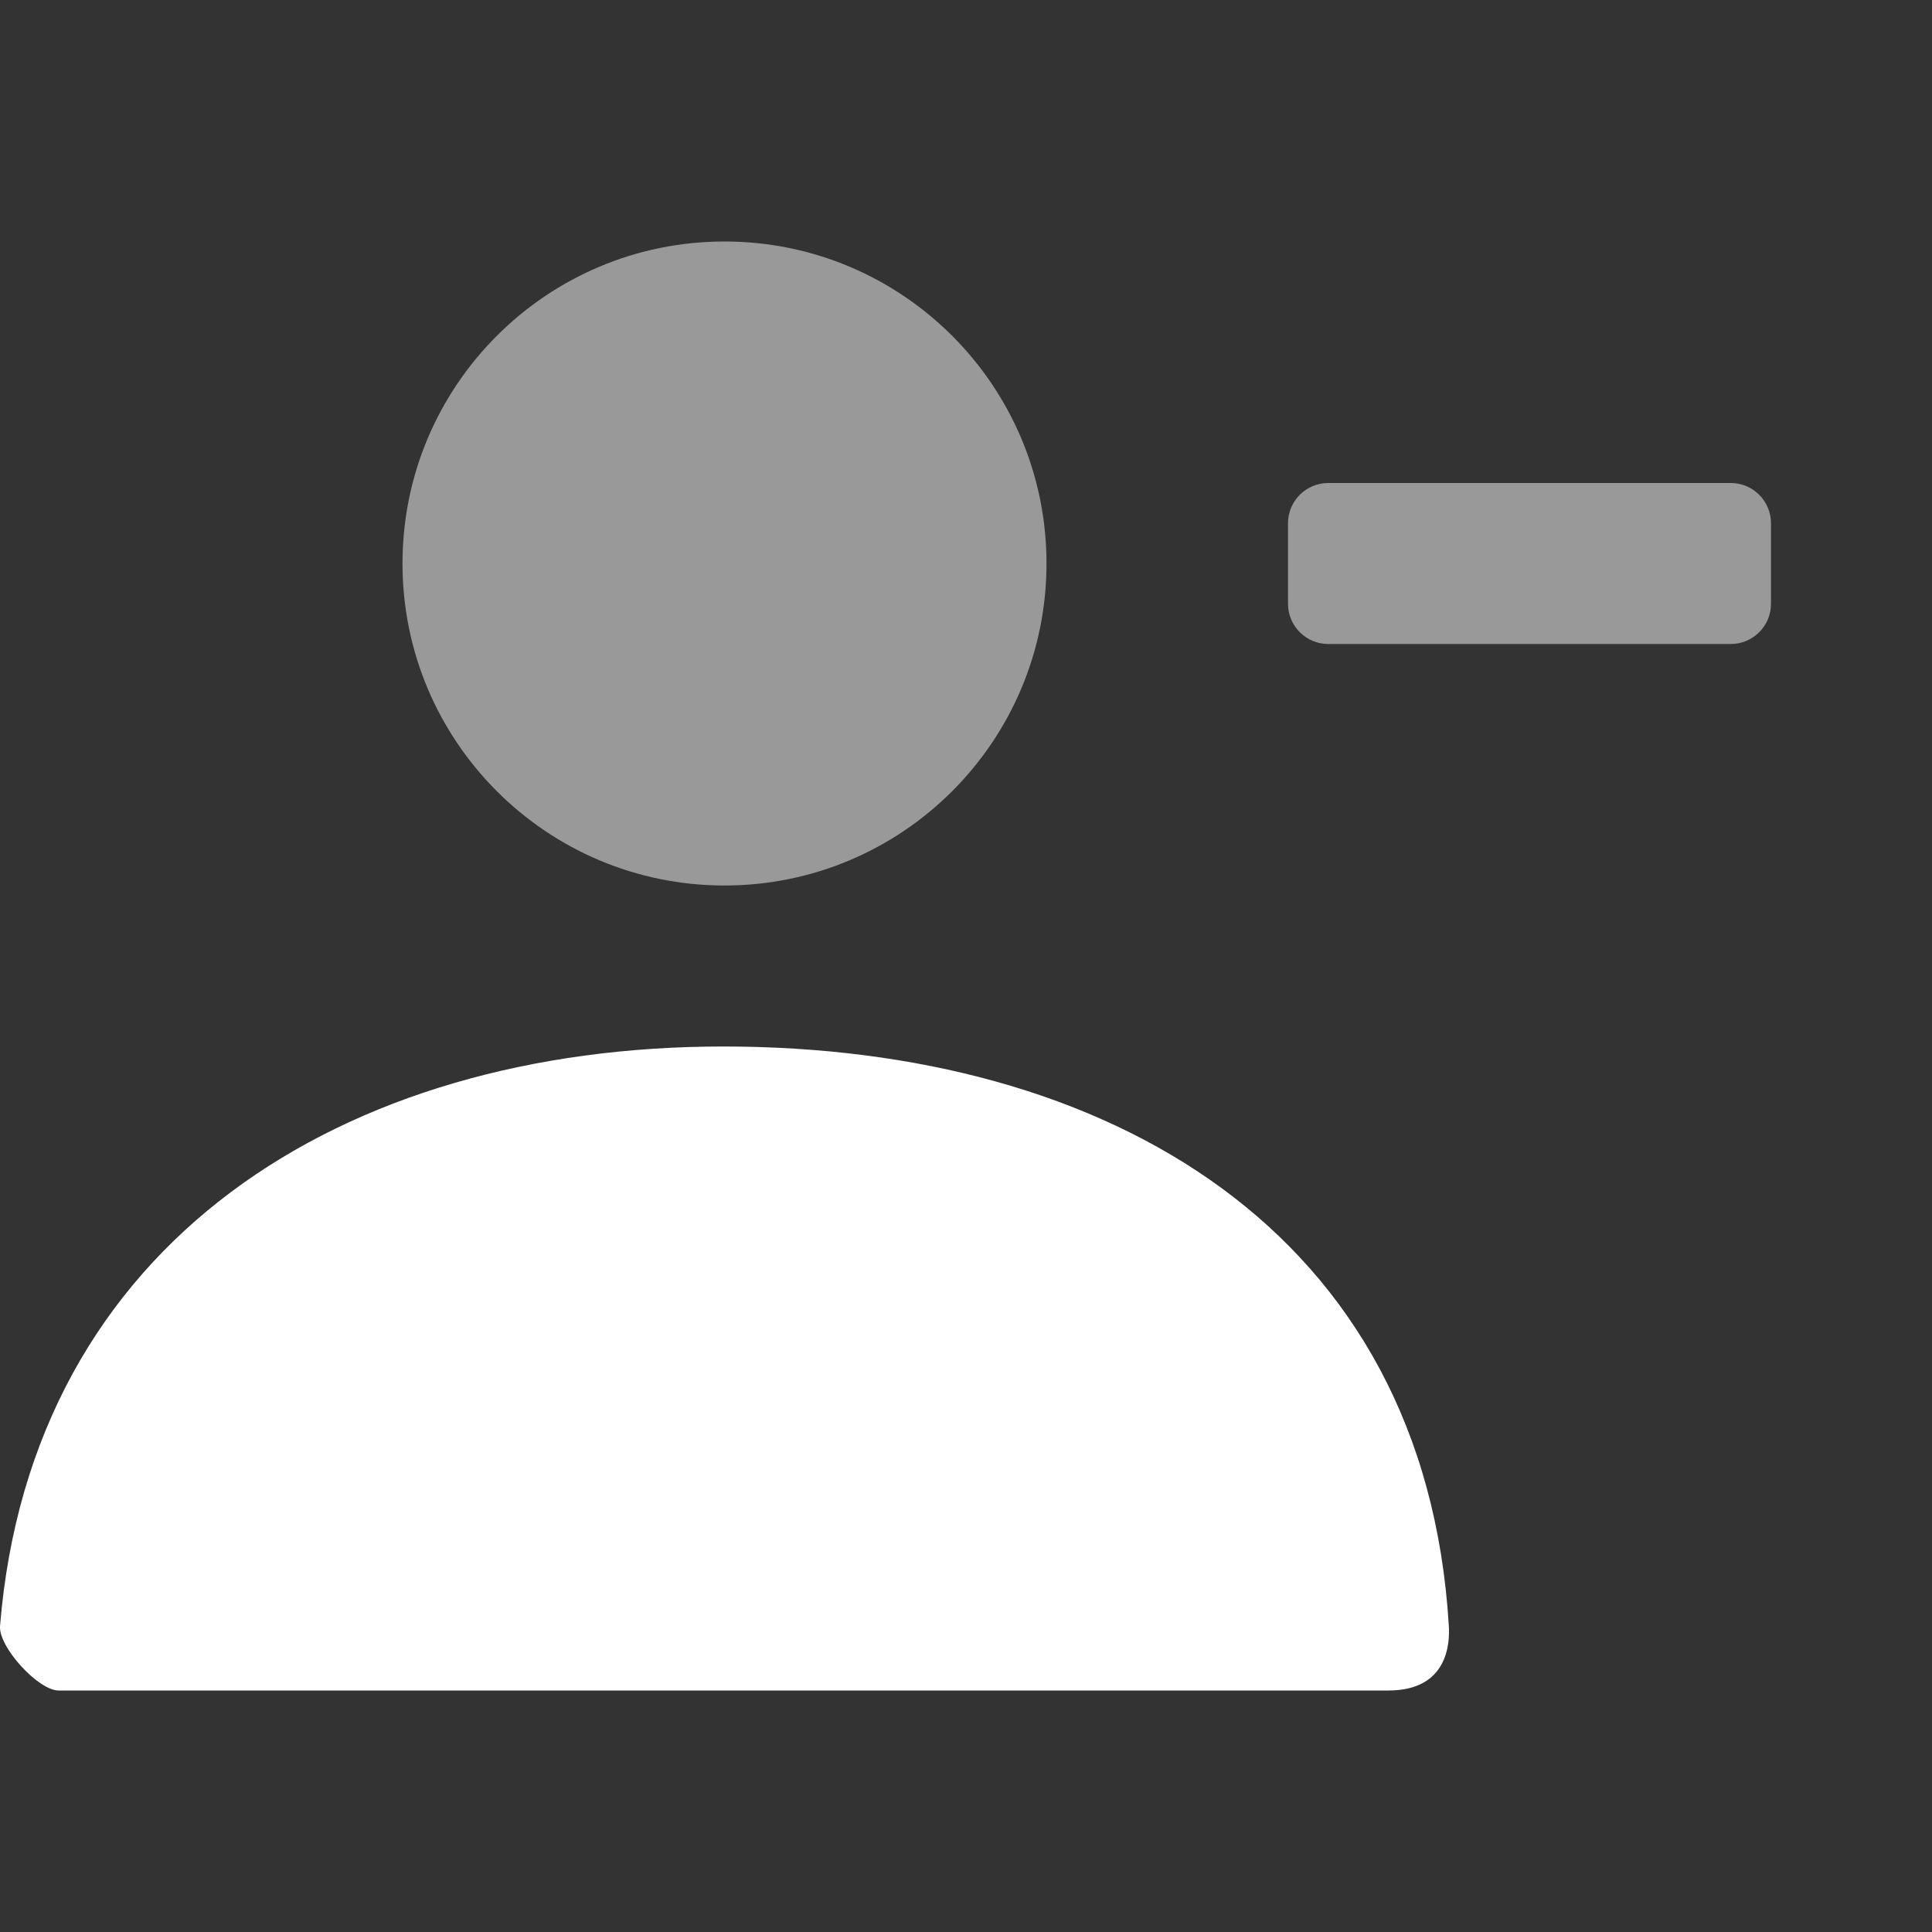 <svg xmlns="http://www.w3.org/2000/svg" width="48" height="48" viewBox="0 0 48 48" fill="none"><rect x="0" y="0" width="48" height="48" fill="#333333" stroke="none"/><path opacity="0.5" fill-rule="evenodd" clip-rule="evenodd" d="M10 14C10 18.418 13.582 22 18 22C22.418 22 26 18.418 26 14C26 9.582 22.418 6 18 6C13.582 6 10 9.582 10 14ZM43 16C43.552 16 44 15.552 44 15V13C44 12.448 43.552 12 43 12H33C32.448 12 32 12.448 32 13V15C32 15.552 32.448 16 33 16H43Z" fill="white"></path><path d="M0.001 40.398C0.777 30.853 8.524 26 17.967 26C27.542 26 35.41 30.586 35.996 40.4C36.019 40.791 35.996 42 34.493 42C27.082 42 16.069 42 1.455 42C0.953 42 -0.041 40.918 0.001 40.398Z" fill="white"></path></svg>